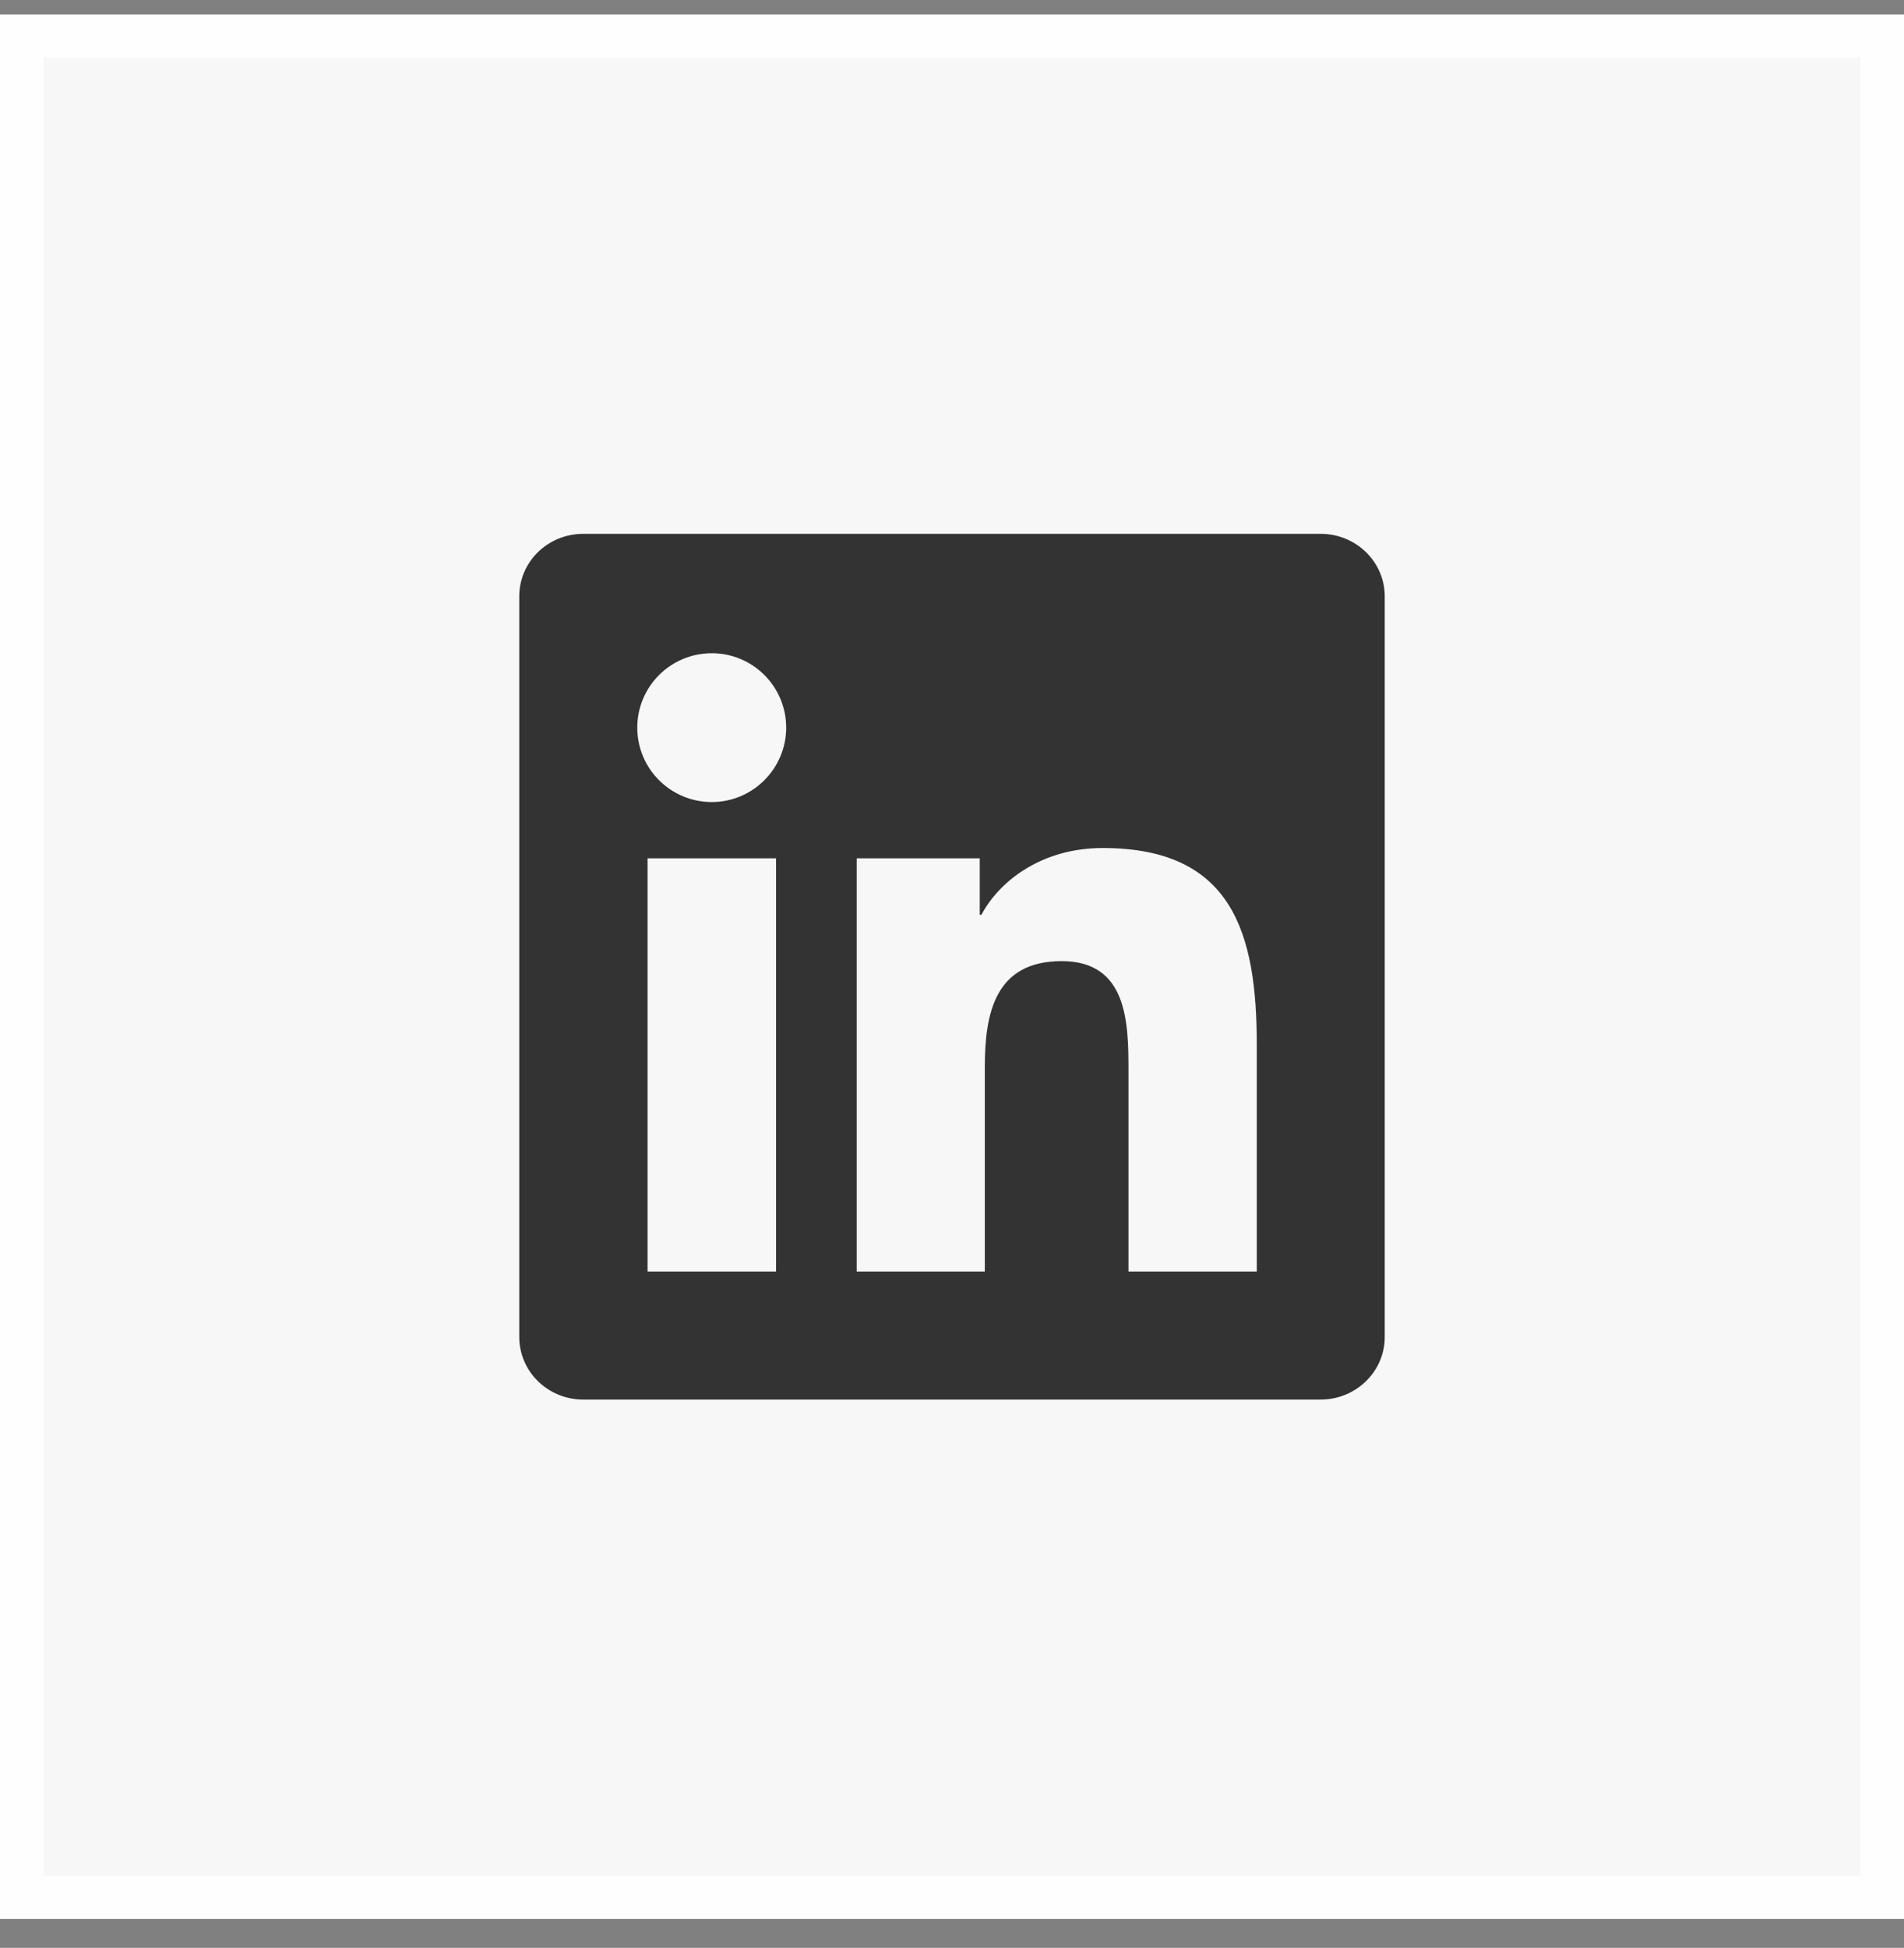 <svg width="44" height="45" viewBox="0 0 44 45" fill="none" xmlns="http://www.w3.org/2000/svg">
<rect x="0" y="0" width="44" height="45" fill="#808080" stroke="none"/>
<rect x="0.5" y="0.833" width="43" height="43" fill="#F7F7F8"/>
<rect x="0.5" y="0.833" width="43" height="43" stroke="#FEFEFE"/>
<g clip-path="url(#clip0_244_575)">
<path d="M30.52 12.333H13.477C12.66 12.333 12 12.978 12 13.775V30.888C12 31.685 12.66 32.333 13.477 32.333H30.52C31.336 32.333 32 31.685 32 30.892V13.775C32 12.978 31.336 12.333 30.52 12.333ZM17.934 29.376H14.965V19.829H17.934V29.376ZM16.449 18.529C15.496 18.529 14.727 17.759 14.727 16.81C14.727 15.861 15.496 15.091 16.449 15.091C17.398 15.091 18.168 15.861 18.168 16.81C18.168 17.755 17.398 18.529 16.449 18.529ZM29.043 29.376H26.078V24.736C26.078 23.63 26.059 22.204 24.535 22.204C22.992 22.204 22.758 23.411 22.758 24.657V29.376H19.797V19.829H22.641V21.134H22.68C23.074 20.384 24.043 19.591 25.484 19.591C28.488 19.591 29.043 21.568 29.043 24.138V29.376Z" fill="#333333"/>
</g>
<defs>
<clipPath id="clip0_244_575">
<rect width="20" height="20" fill="white" transform="translate(12 12.333)"/>
</clipPath>
</defs>
</svg>

